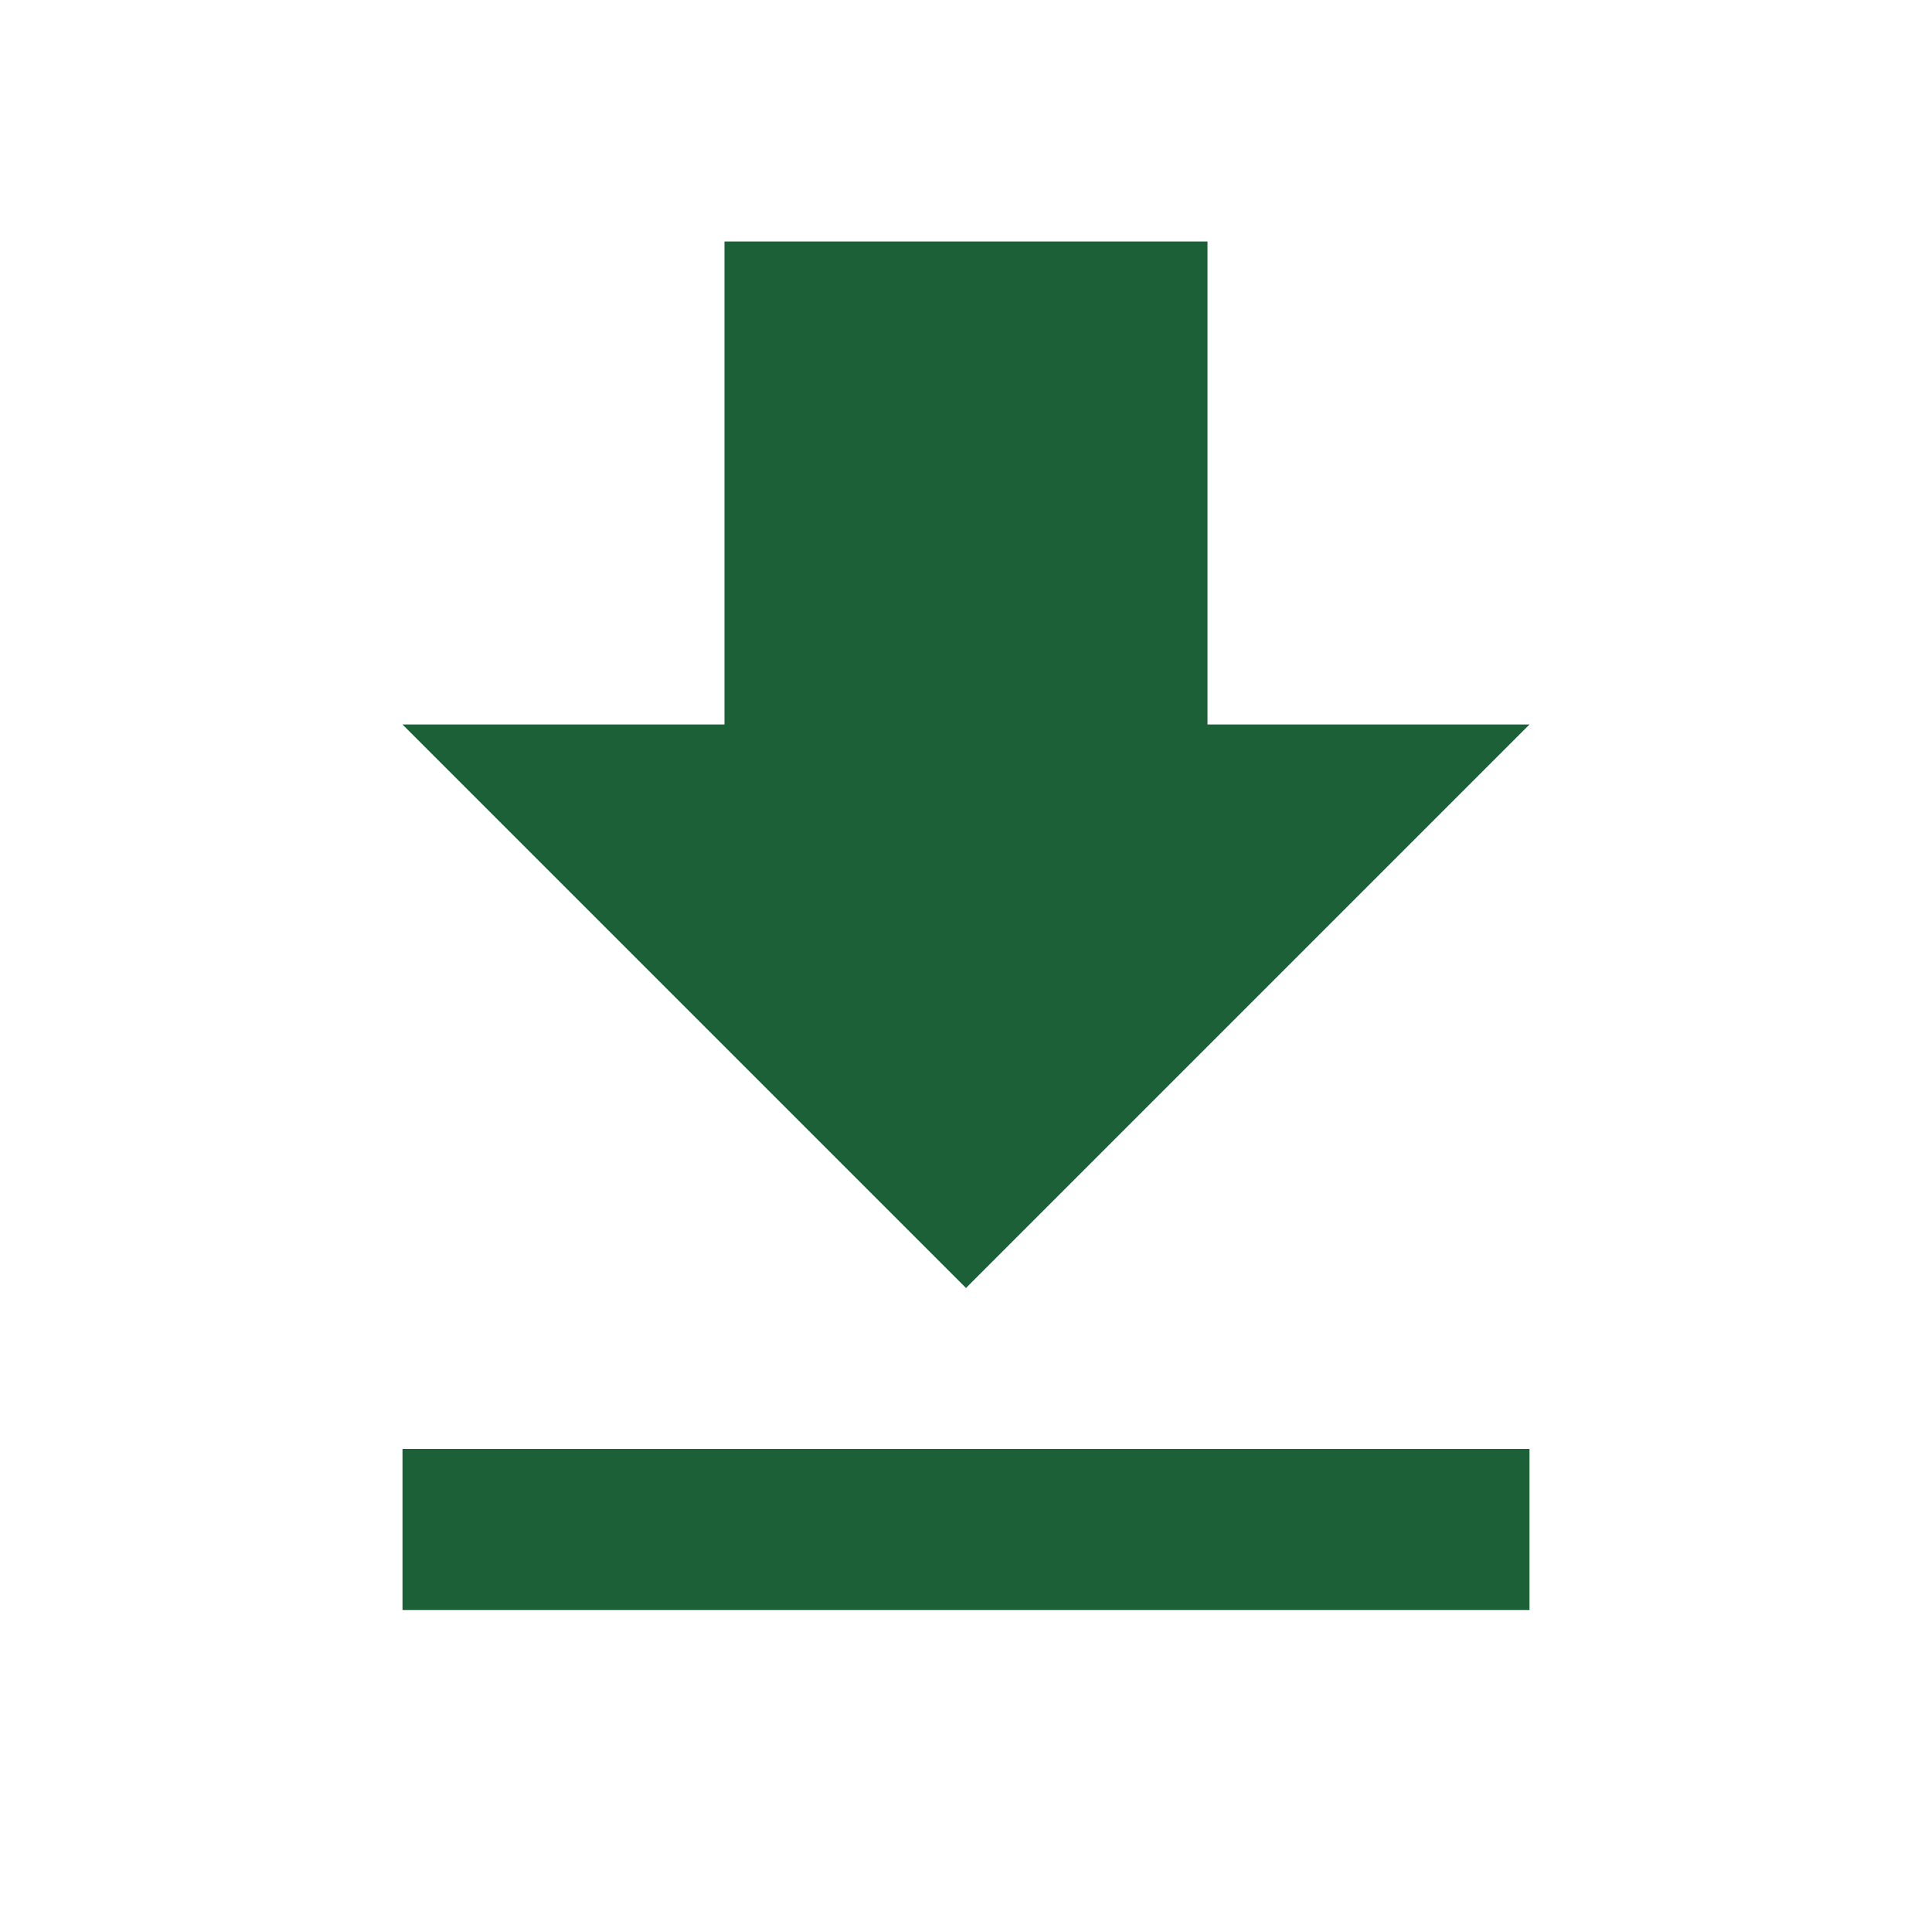 <?xml version="1.0" encoding="UTF-8"?> <svg xmlns="http://www.w3.org/2000/svg" xmlns:xlink="http://www.w3.org/1999/xlink" width="24px" height="24px" viewBox="0 0 24 24"> <title>get_app-24px1x@1x</title> <g id="Page-1" stroke="none" stroke-width="1" fill="none" fill-rule="evenodd"> <g id="get_app-24px1x"> <polygon id="Path" points="0 0 24 0 24 24 0 24"></polygon> <path d="M19,9 L15,9 L15,3 L9,3 L9,9 L5,9 L12,16 L19,9 Z M5,18 L5,20 L19,20 L19,18 L5,18 Z" id="Shape" fill="#1B6036" fill-rule="nonzero"></path> </g> </g> </svg> 